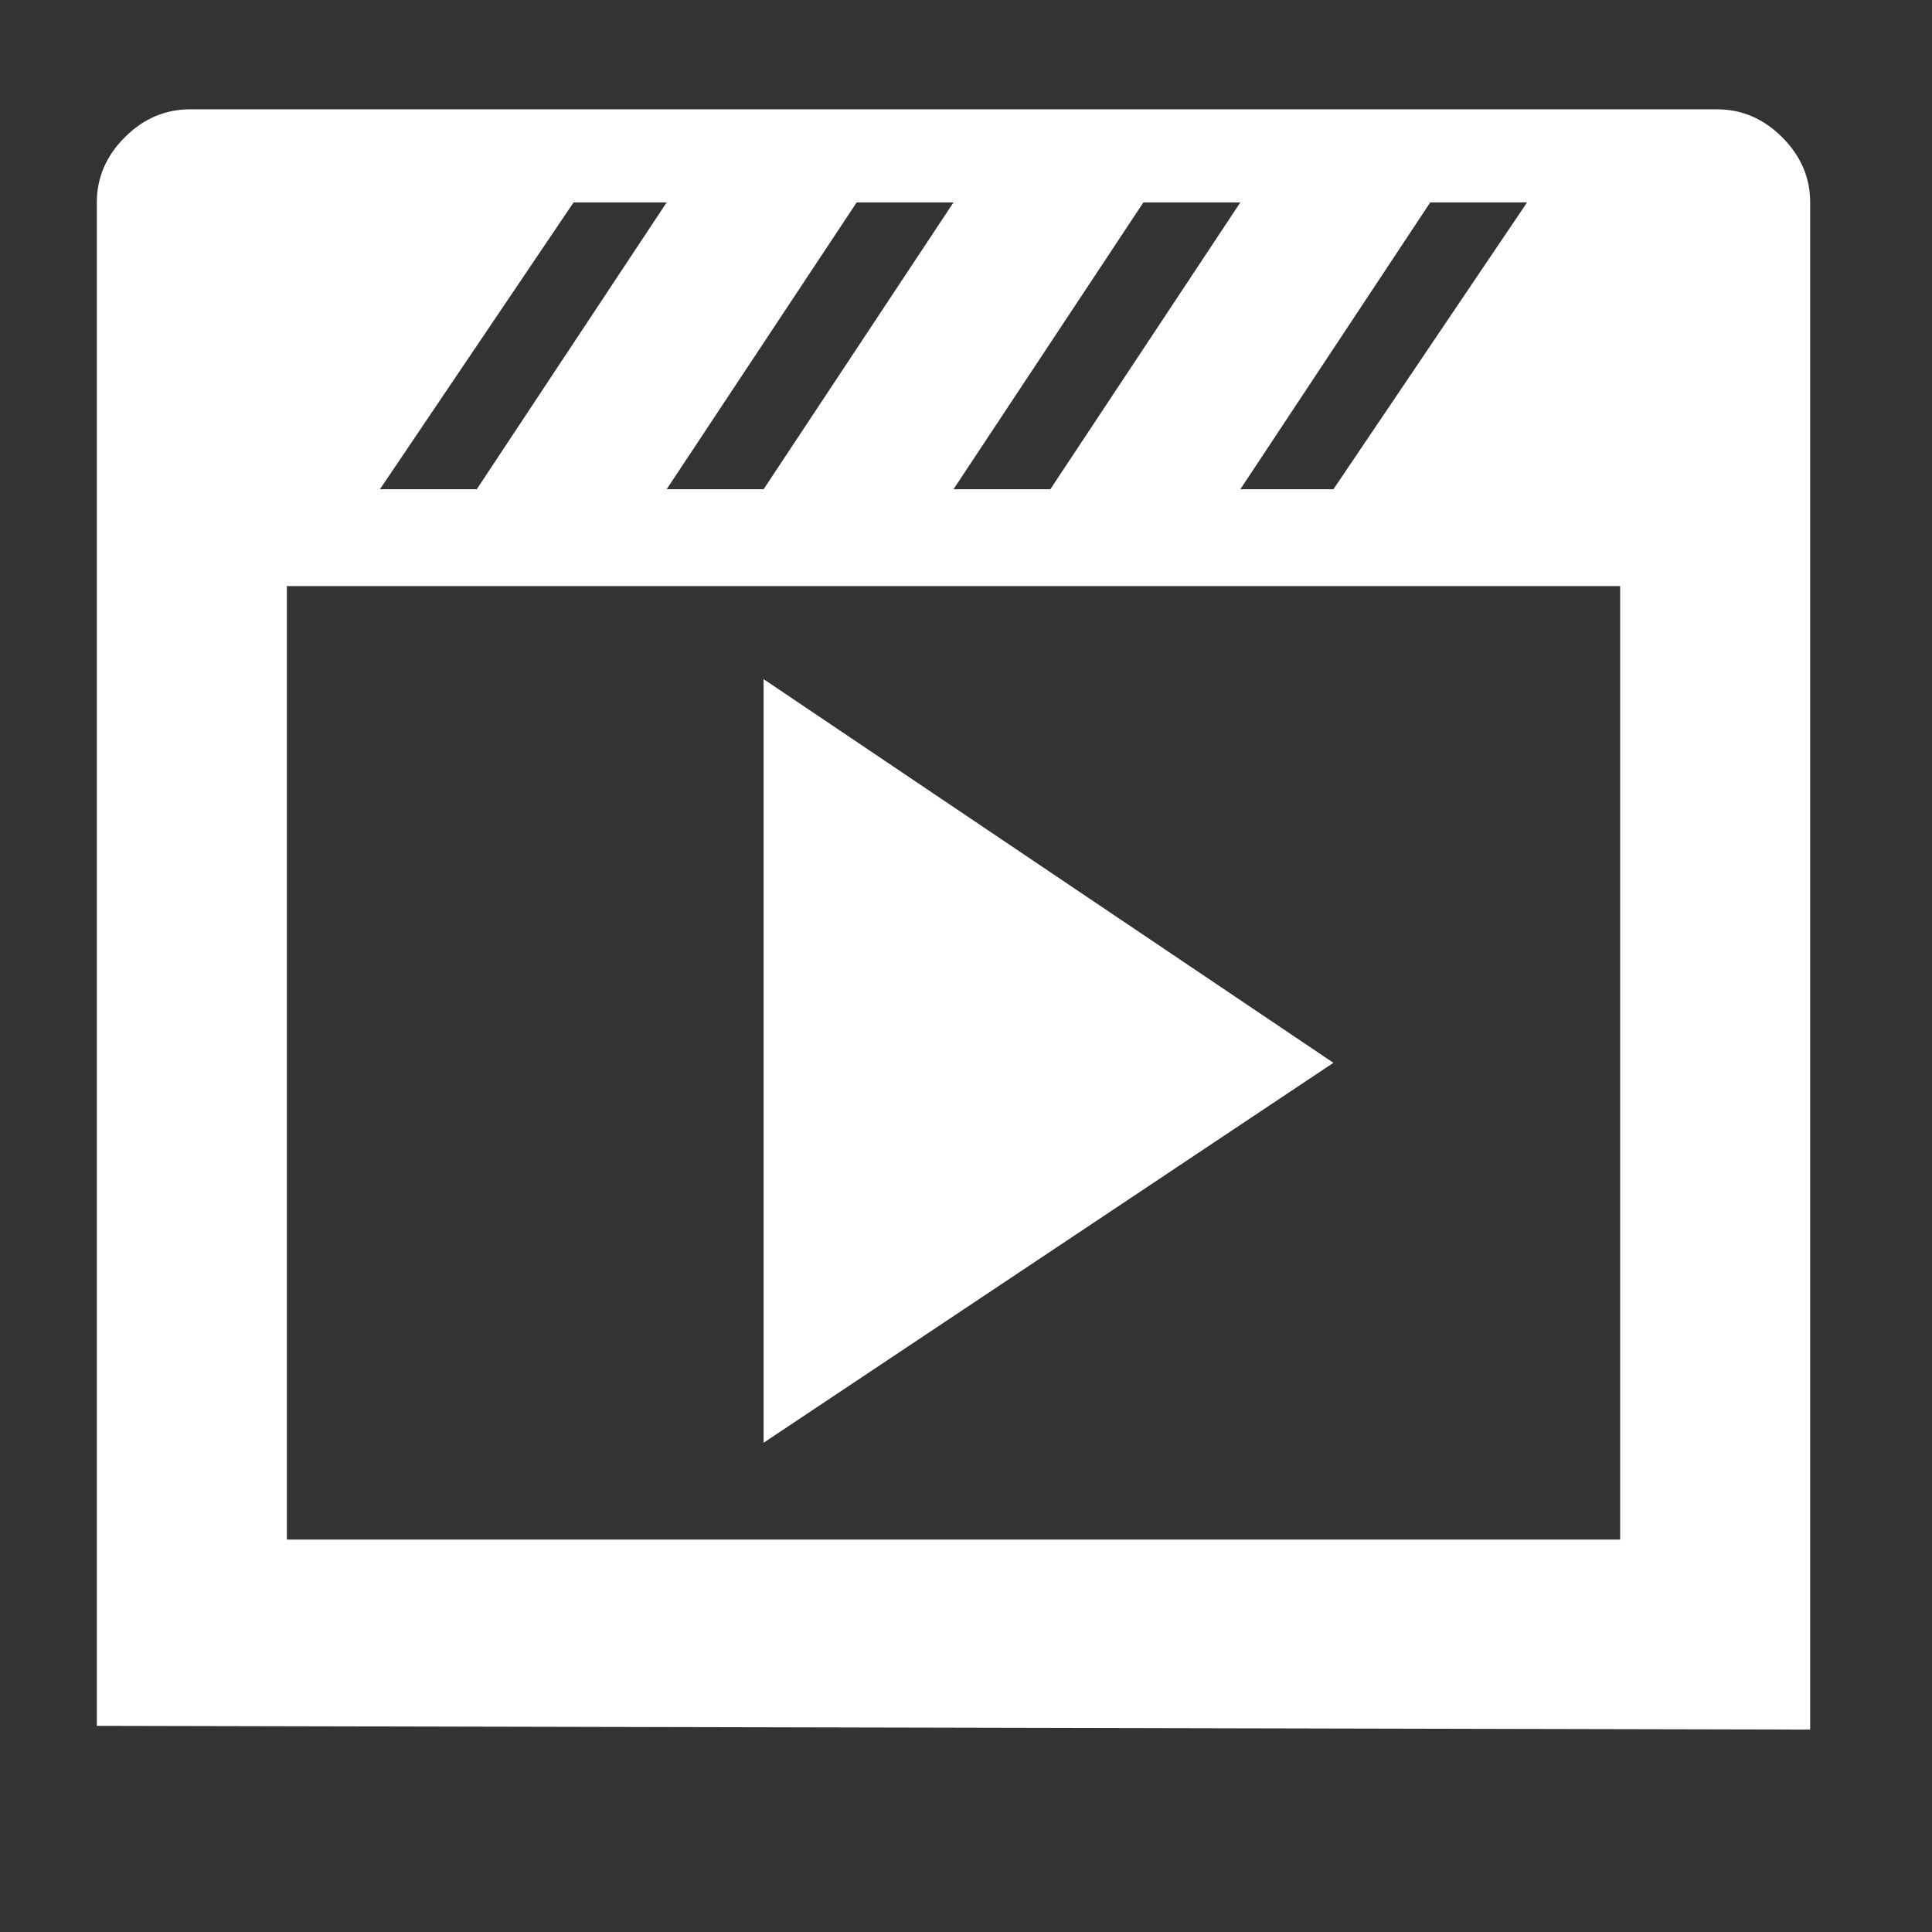 <svg width="17" height="17" viewBox="0 0 17 17" fill="none" xmlns="http://www.w3.org/2000/svg">
<rect x="0" y="0" width="17" height="17" fill="#333333" stroke="none"/>
<path d="M1.671 0.962H15.109C15.327 0.962 15.518 1.044 15.682 1.208C15.846 1.372 15.928 1.563 15.928 1.781V15.219L0.852 15.186V1.781C0.852 1.563 0.934 1.372 1.098 1.208C1.262 1.044 1.453 0.962 1.671 0.962ZM5.047 1.781L3.343 4.305H4.195L5.866 1.781H5.047ZM8.39 1.781H7.538L5.866 4.305H6.719L8.39 1.781ZM10.914 1.781H10.061L8.39 4.305H9.242L10.914 1.781ZM13.437 1.781H12.585L10.914 4.305H11.733L13.437 1.781ZM14.256 13.547V5.157H2.524V13.547H14.256ZM6.719 5.976L11.733 9.352L6.719 12.695V5.976Z" fill="white"/>
</svg>
